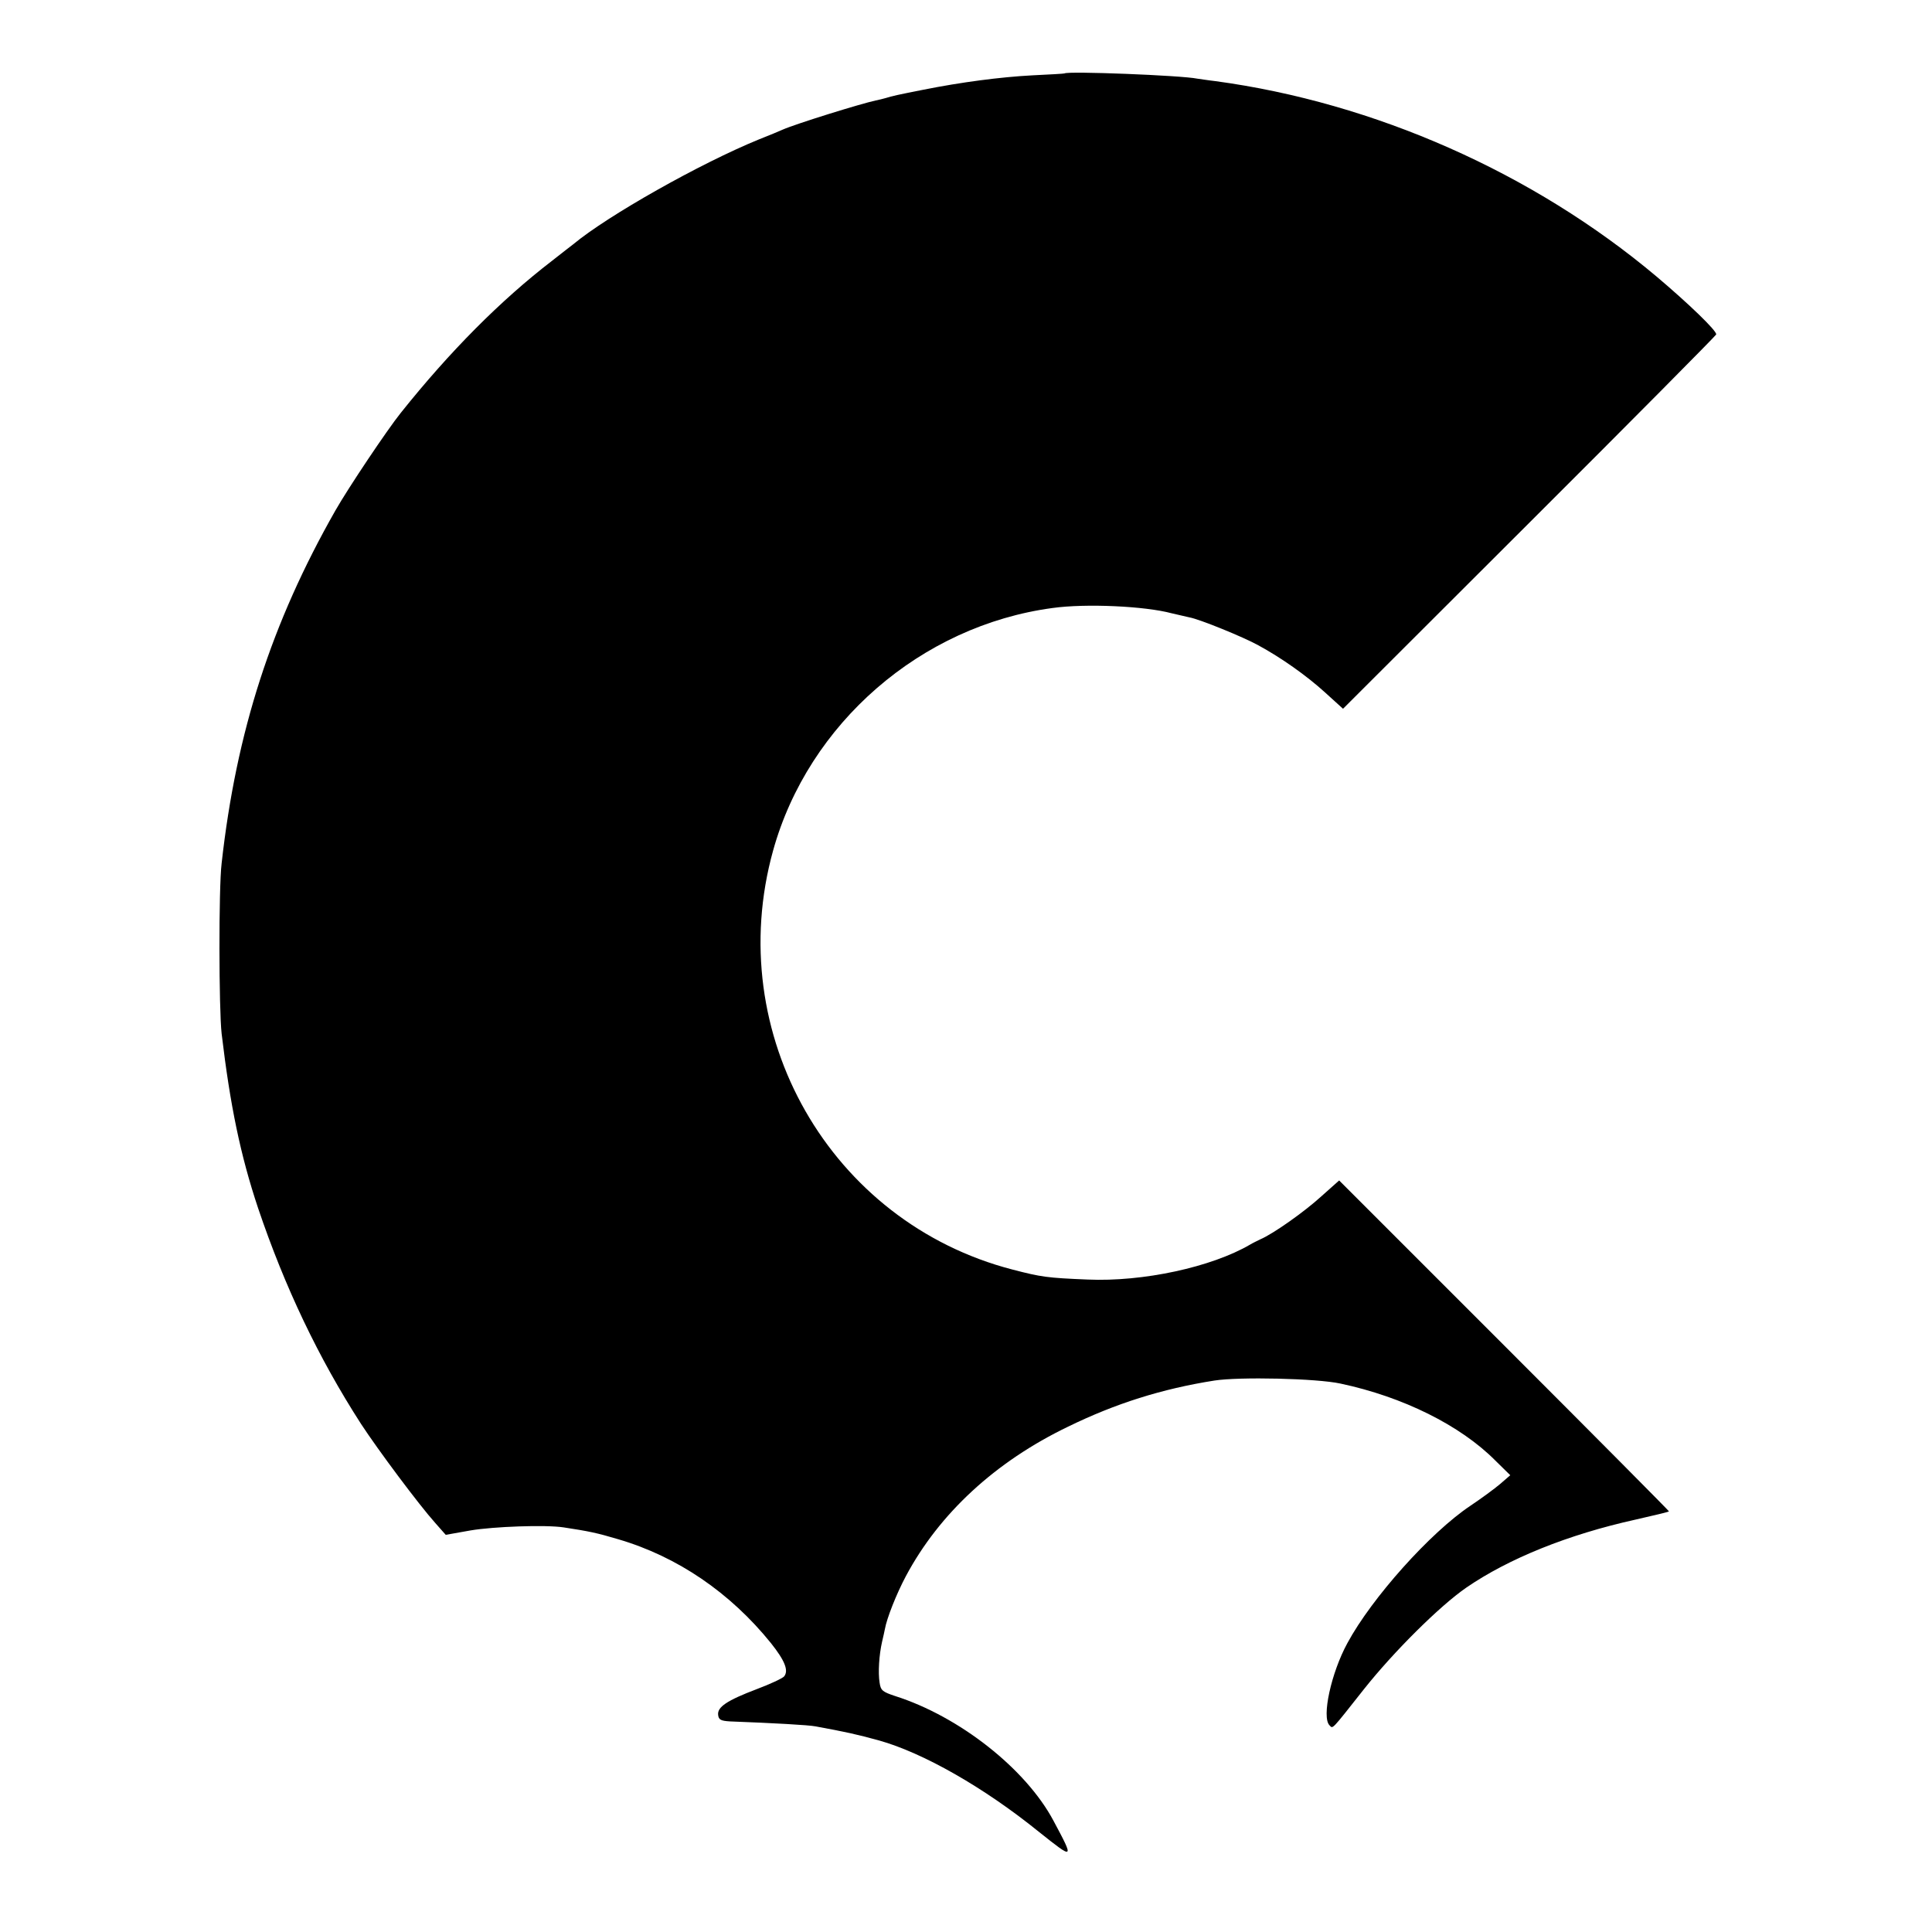 <?xml version="1.0" standalone="no"?>
<!DOCTYPE svg PUBLIC "-//W3C//DTD SVG 20010904//EN"
 "http://www.w3.org/TR/2001/REC-SVG-20010904/DTD/svg10.dtd">
<svg version="1.0" xmlns="http://www.w3.org/2000/svg"
 width="700pt" height="700pt" viewBox="0 0 700 700"
 preserveAspectRatio="xMidYMid meet">
<g transform="translate(0,700) scale(0.1,-0.1)"
fill="#000000" stroke="none">
<path d="M3857 6734 c-1 -1 -54 -4 -117 -7 -115 -6 -259 -25 -394 -52 -96 -19
-114 -23 -136 -30 -10 -3 -27 -7 -37 -9 -52 -11 -288 -84 -338 -106 -11 -5
-49 -21 -85 -35 -213 -87 -548 -276 -673 -380 -7 -5 -41 -32 -77 -60 -186
-143 -370 -328 -548 -551 -49 -61 -191 -273 -237 -354 -231 -406 -359 -801
-412 -1278 -11 -90 -10 -529 0 -617 31 -261 68 -440 132 -632 97 -287 219
-543 373 -782 60 -92 209 -292 269 -359 l38 -43 90 16 c83 14 271 21 337 11
92 -14 121 -20 198 -43 215 -63 406 -194 553 -376 51 -64 65 -100 48 -121 -6
-7 -51 -28 -99 -46 -108 -41 -144 -65 -140 -94 2 -17 10 -21 43 -23 158 -6
285 -13 310 -18 109 -20 150 -29 230 -51 160 -45 380 -170 579 -331 128 -102
129 -102 53 40 -100 188 -341 378 -574 452 -45 15 -52 20 -56 48 -6 37 -2 101
9 149 4 18 9 38 10 45 7 40 42 128 76 192 121 227 324 415 588 542 172 84 340
137 530 167 90 14 370 8 457 -11 226 -48 434 -151 561 -279 l54 -53 -37 -32
c-20 -17 -69 -53 -108 -79 -145 -97 -357 -334 -445 -497 -59 -108 -94 -269
-65 -298 13 -13 4 -22 125 131 108 136 274 301 371 368 153 105 368 192 612
246 66 15 121 28 122 30 1 1 -267 271 -597 601 l-598 598 -64 -57 c-61 -56
-176 -137 -221 -156 -12 -6 -29 -14 -37 -19 -140 -82 -389 -136 -590 -127
-146 6 -167 9 -271 36 -661 171 -1052 855 -868 1518 128 461 536 815 1012 879
121 17 335 7 432 -19 22 -5 51 -12 65 -15 35 -6 195 -71 249 -101 83 -45 175
-110 242 -171 l65 -59 674 673 c371 370 676 678 678 683 4 12 -100 112 -216
210 -447 376 -1022 630 -1598 708 -27 3 -57 8 -66 9 -58 12 -470 28 -481 19z"/>
</g>
</svg>
